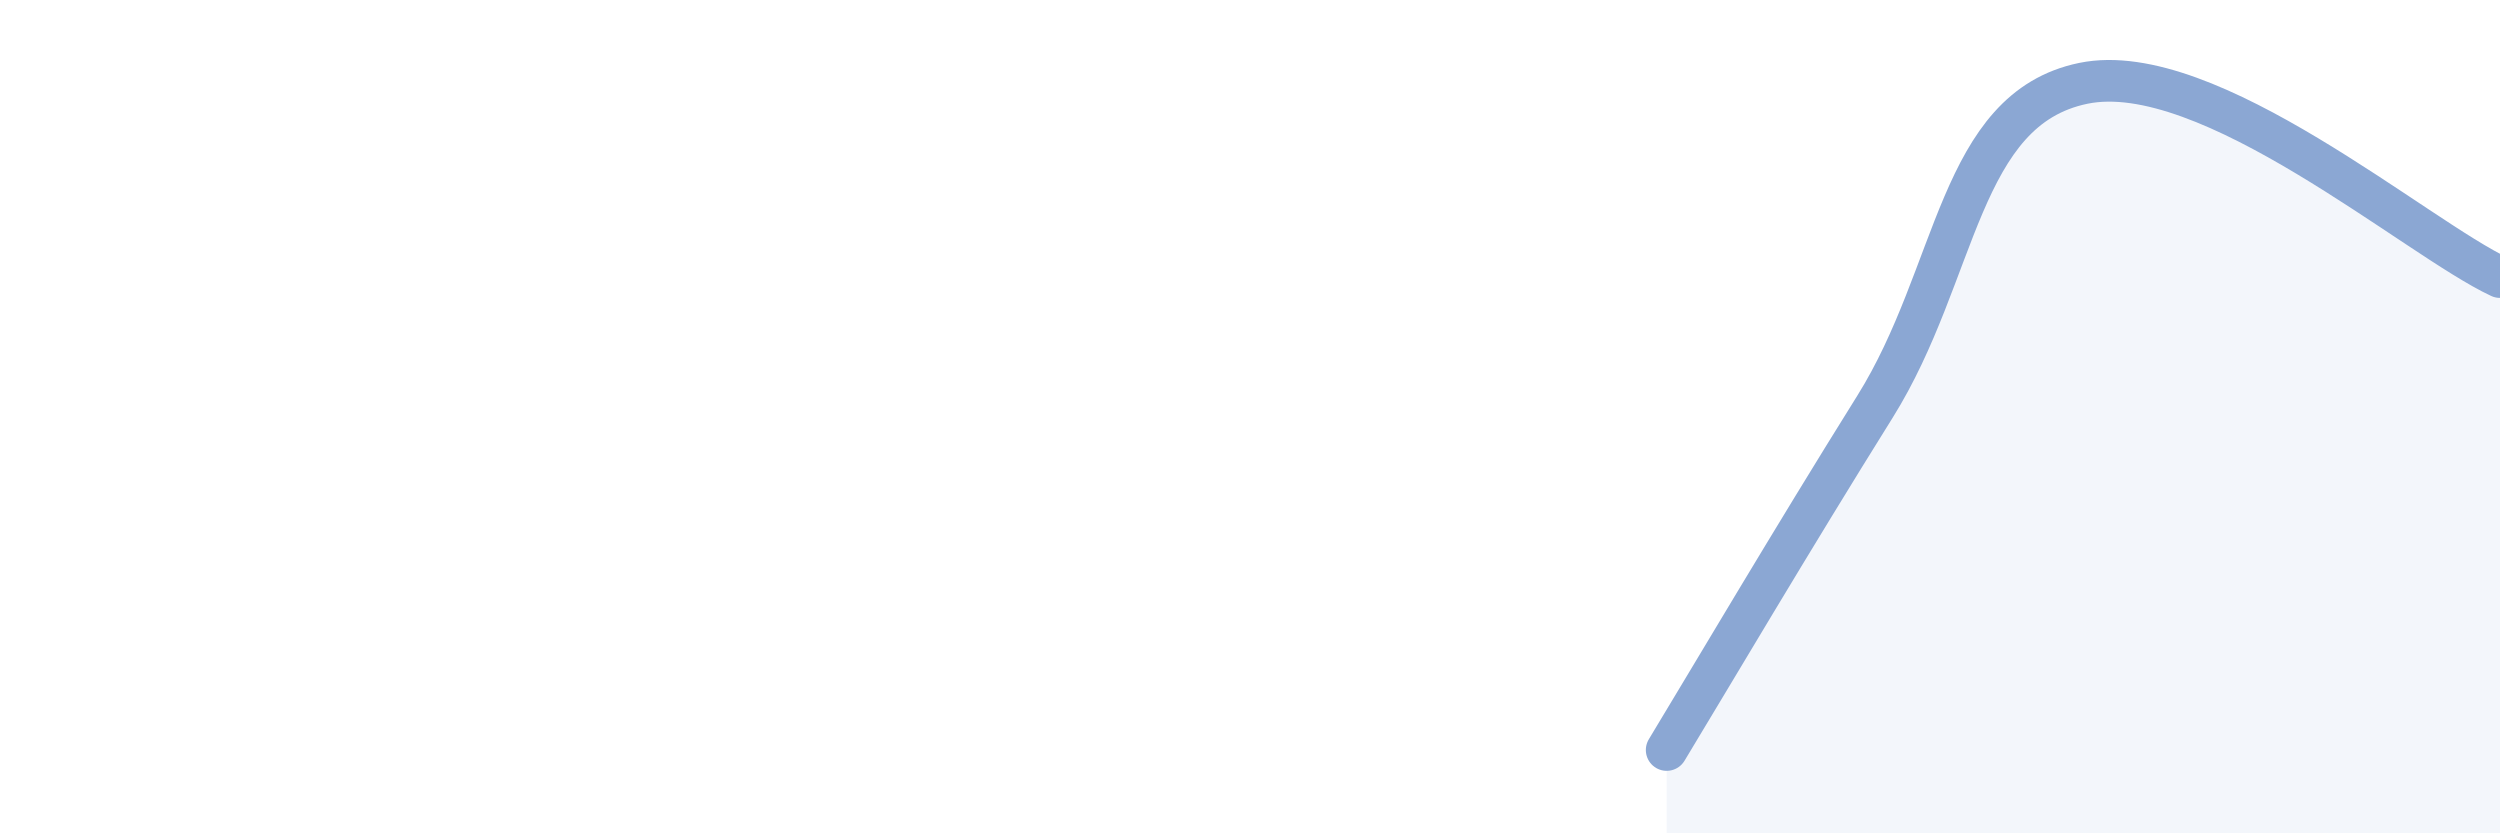 
    <svg width="60" height="20" viewBox="0 0 60 20" xmlns="http://www.w3.org/2000/svg">
      <path
        d="M 40,18 C 41,16.35 43,12.96 45,9.76 C 47,6.56 47,2.62 50,2 C 53,1.38 58,5.72 60,6.65L60 20L40 20Z"
        fill="#8ba7d3"
        opacity="0.1"
        stroke-linecap="round"
        stroke-linejoin="round"
      />
      <path
        d="M 40,18 C 41,16.35 43,12.96 45,9.76 C 47,6.56 47,2.62 50,2 C 53,1.38 58,5.72 60,6.65"
        stroke="#8ba7d3"
        stroke-width="1"
        fill="none"
        stroke-linecap="round"
        stroke-linejoin="round"
      />
    </svg>
  